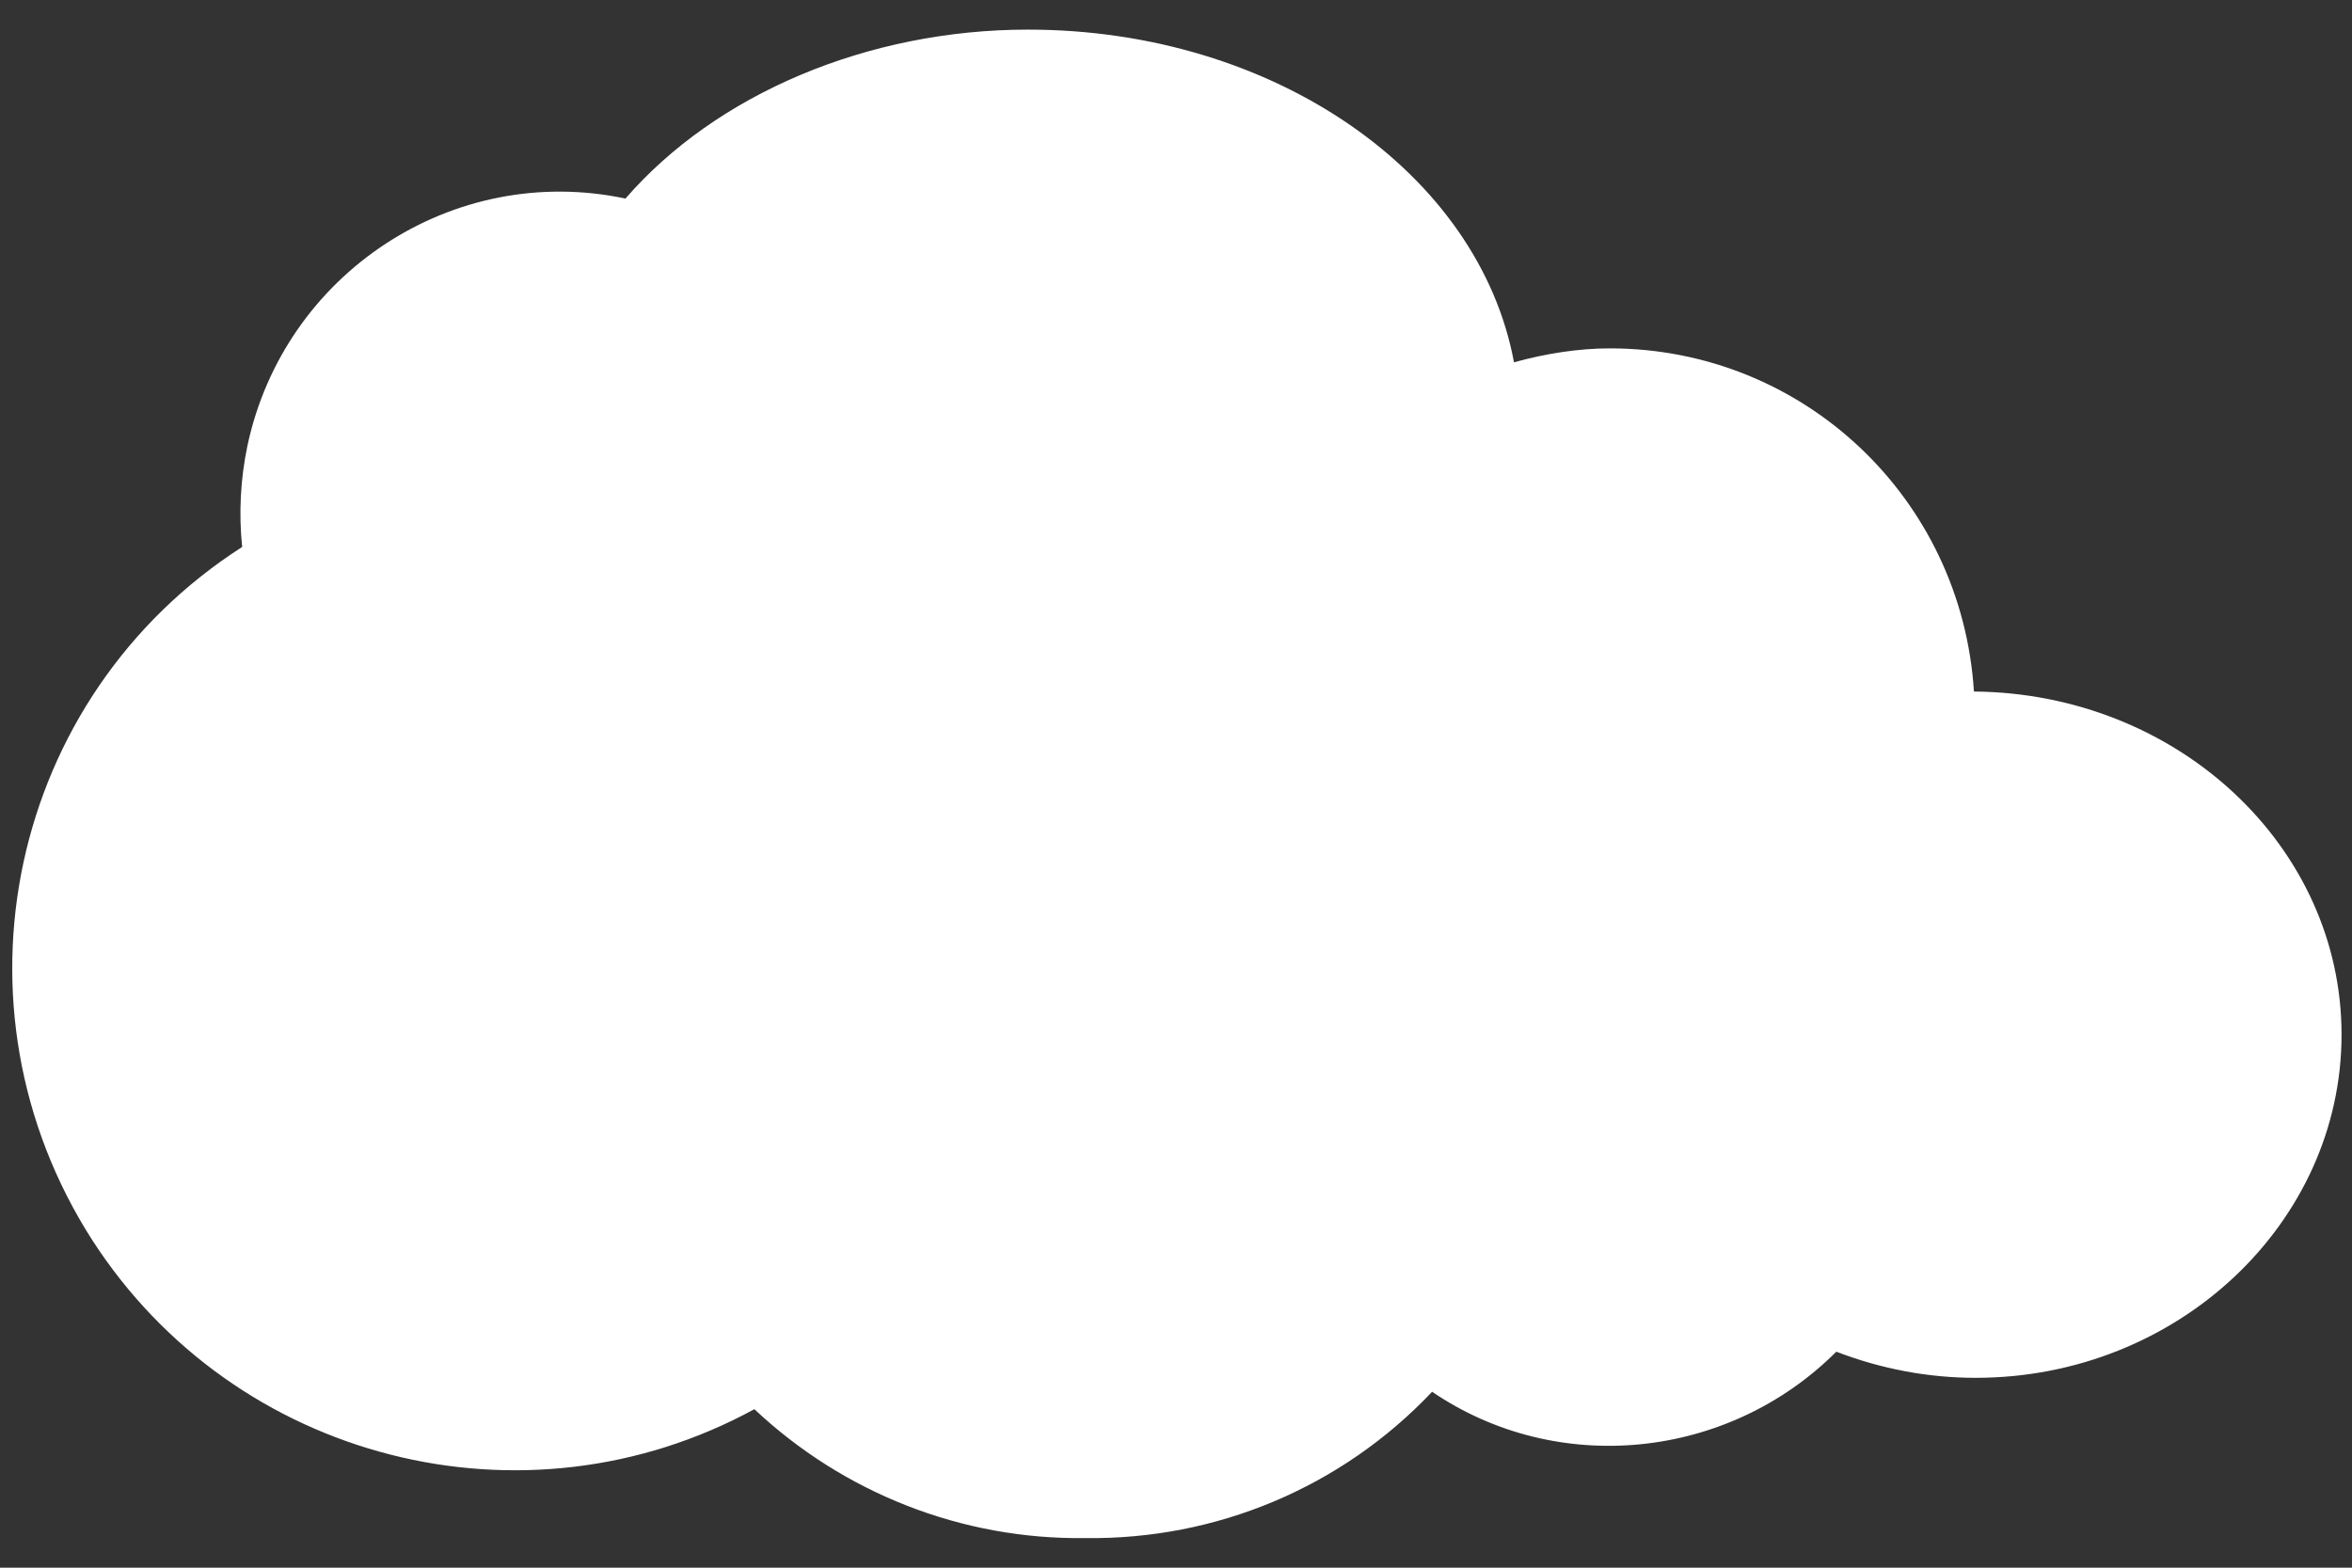 <?xml version="1.0" encoding="utf-8"?>
<!-- Generator: Adobe Illustrator 26.1.0, SVG Export Plug-In . SVG Version: 6.00 Build 0)  -->
<svg version="1.1" id="Layer_1" xmlns="http://www.w3.org/2000/svg" xmlns:xlink="http://www.w3.org/1999/xlink" x="0px" y="0px"
	 width="135px" height="90px" viewBox="0 0 135 90" style="enable-background:new 0 0 135 90;" xml:space="preserve">
<rect x="0" y="0" width="135" height="90" fill="#333333" stroke="none"/>
<style type="text/css">
	.st0{fill:#FFFFFF;}
</style>
<path class="st0" d="M134.4,59.4c0,10.8-9.4,19.7-21,19.7c-2.7,0-5.4-0.5-8-1.5c-6.2,6.2-16,7.2-23.2,2.3
	c-5.2,5.5-12.4,8.5-19.9,8.4c-7.1,0.1-13.9-2.6-19-7.4c-13.2,7.2-29.8,3-38-9.7C-3.3,57.8,0.5,40,13.9,31.4
	c-0.2-1.9-0.1-3.9,0.3-5.8C16.3,15.7,26,9.3,35.9,11.4c5.2-6,13.9-9.7,23.1-9.7c14.2,0,25.9,8.3,27.9,19.1c1.8-0.5,3.7-0.8,5.5-0.8
	c11.1,0,20.2,8.6,20.9,19.7l0,0C125,39.8,134.4,48.6,134.4,59.4z"/>
</svg>
